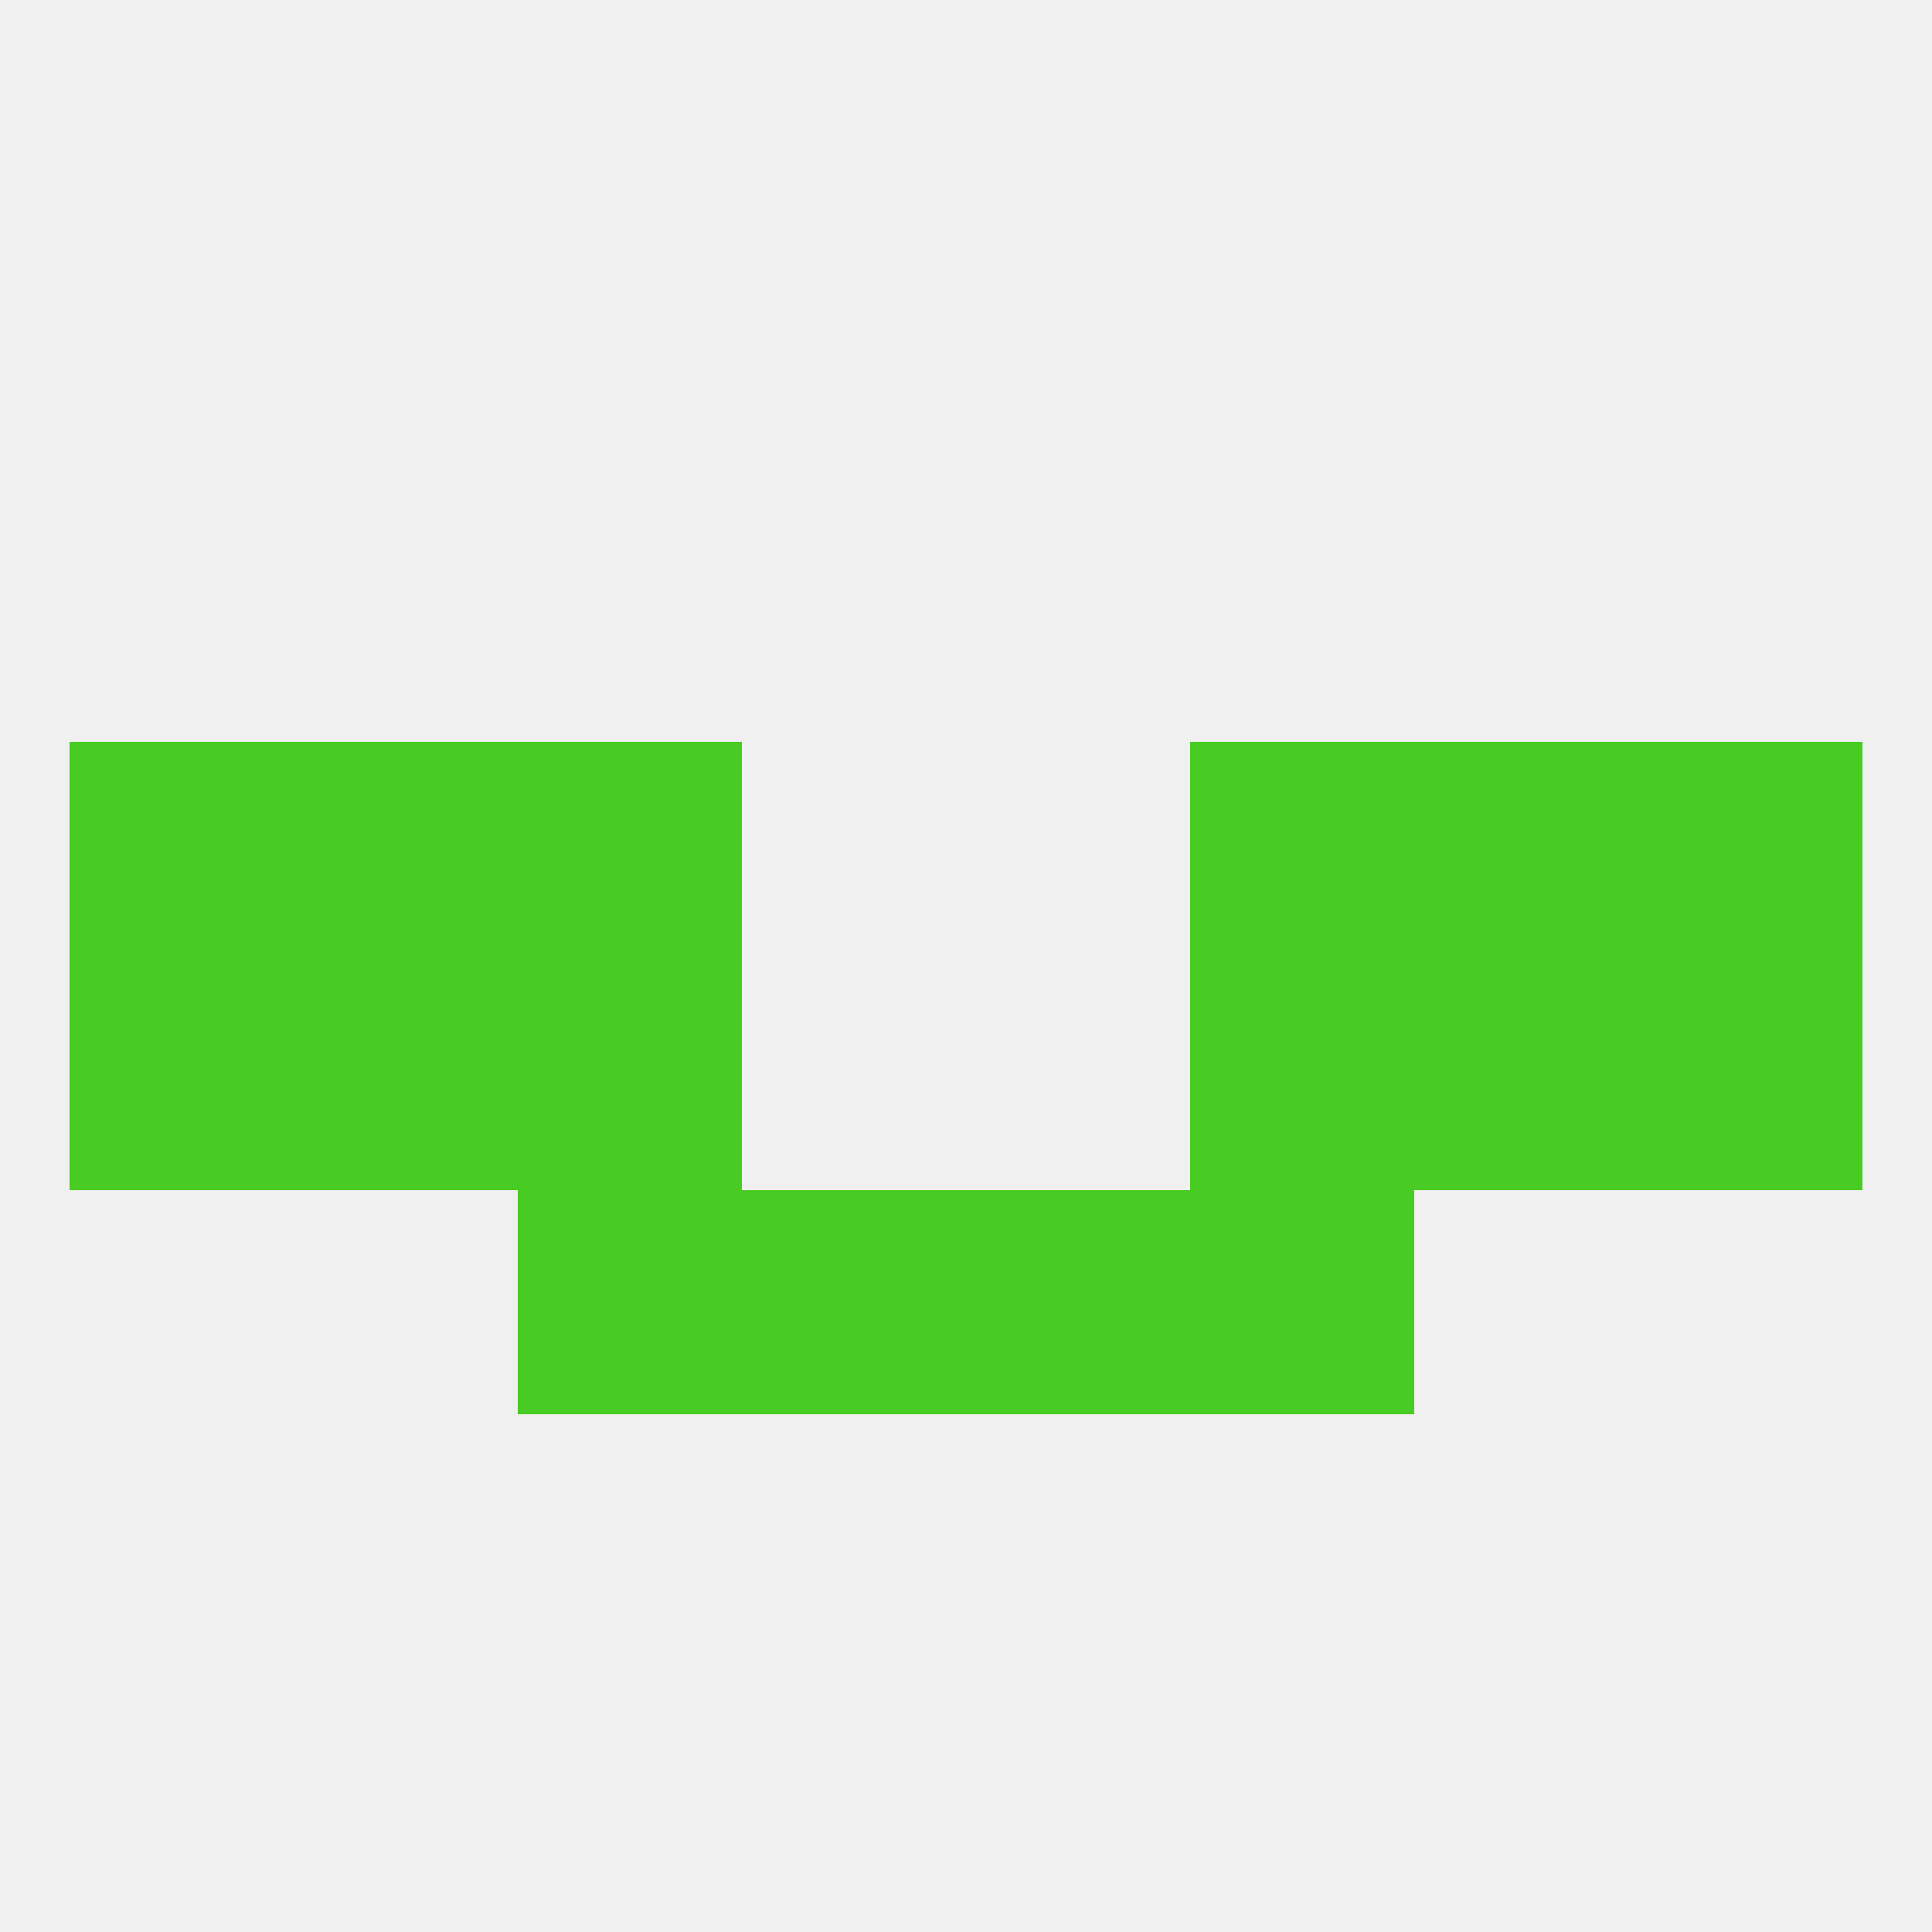 
<!--   <?xml version="1.0"?> -->
<svg version="1.1" baseprofile="full" xmlns="http://www.w3.org/2000/svg" xmlns:xlink="http://www.w3.org/1999/xlink" xmlns:ev="http://www.w3.org/2001/xml-events" width="250" height="250" viewBox="0 0 250 250" >
	<rect width="100%" height="100%" fill="rgba(240,240,240,255)"/>

	<rect x="9" y="125" width="29" height="29" fill="rgba(72,203,35,255)"/>
	<rect x="212" y="125" width="29" height="29" fill="rgba(72,203,35,255)"/>
	<rect x="38" y="125" width="29" height="29" fill="rgba(72,203,35,255)"/>
	<rect x="183" y="125" width="29" height="29" fill="rgba(72,203,35,255)"/>
	<rect x="67" y="125" width="29" height="29" fill="rgba(72,203,35,255)"/>
	<rect x="154" y="125" width="29" height="29" fill="rgba(72,203,35,255)"/>
	<rect x="96" y="154" width="29" height="29" fill="rgba(72,203,35,255)"/>
	<rect x="125" y="154" width="29" height="29" fill="rgba(72,203,35,255)"/>
	<rect x="67" y="154" width="29" height="29" fill="rgba(72,203,35,255)"/>
	<rect x="154" y="154" width="29" height="29" fill="rgba(72,203,35,255)"/>
	<rect x="9" y="96" width="29" height="29" fill="rgba(72,203,35,255)"/>
	<rect x="212" y="96" width="29" height="29" fill="rgba(72,203,35,255)"/>
	<rect x="67" y="96" width="29" height="29" fill="rgba(72,203,35,255)"/>
	<rect x="154" y="96" width="29" height="29" fill="rgba(72,203,35,255)"/>
	<rect x="38" y="96" width="29" height="29" fill="rgba(72,203,35,255)"/>
	<rect x="183" y="96" width="29" height="29" fill="rgba(72,203,35,255)"/>
</svg>